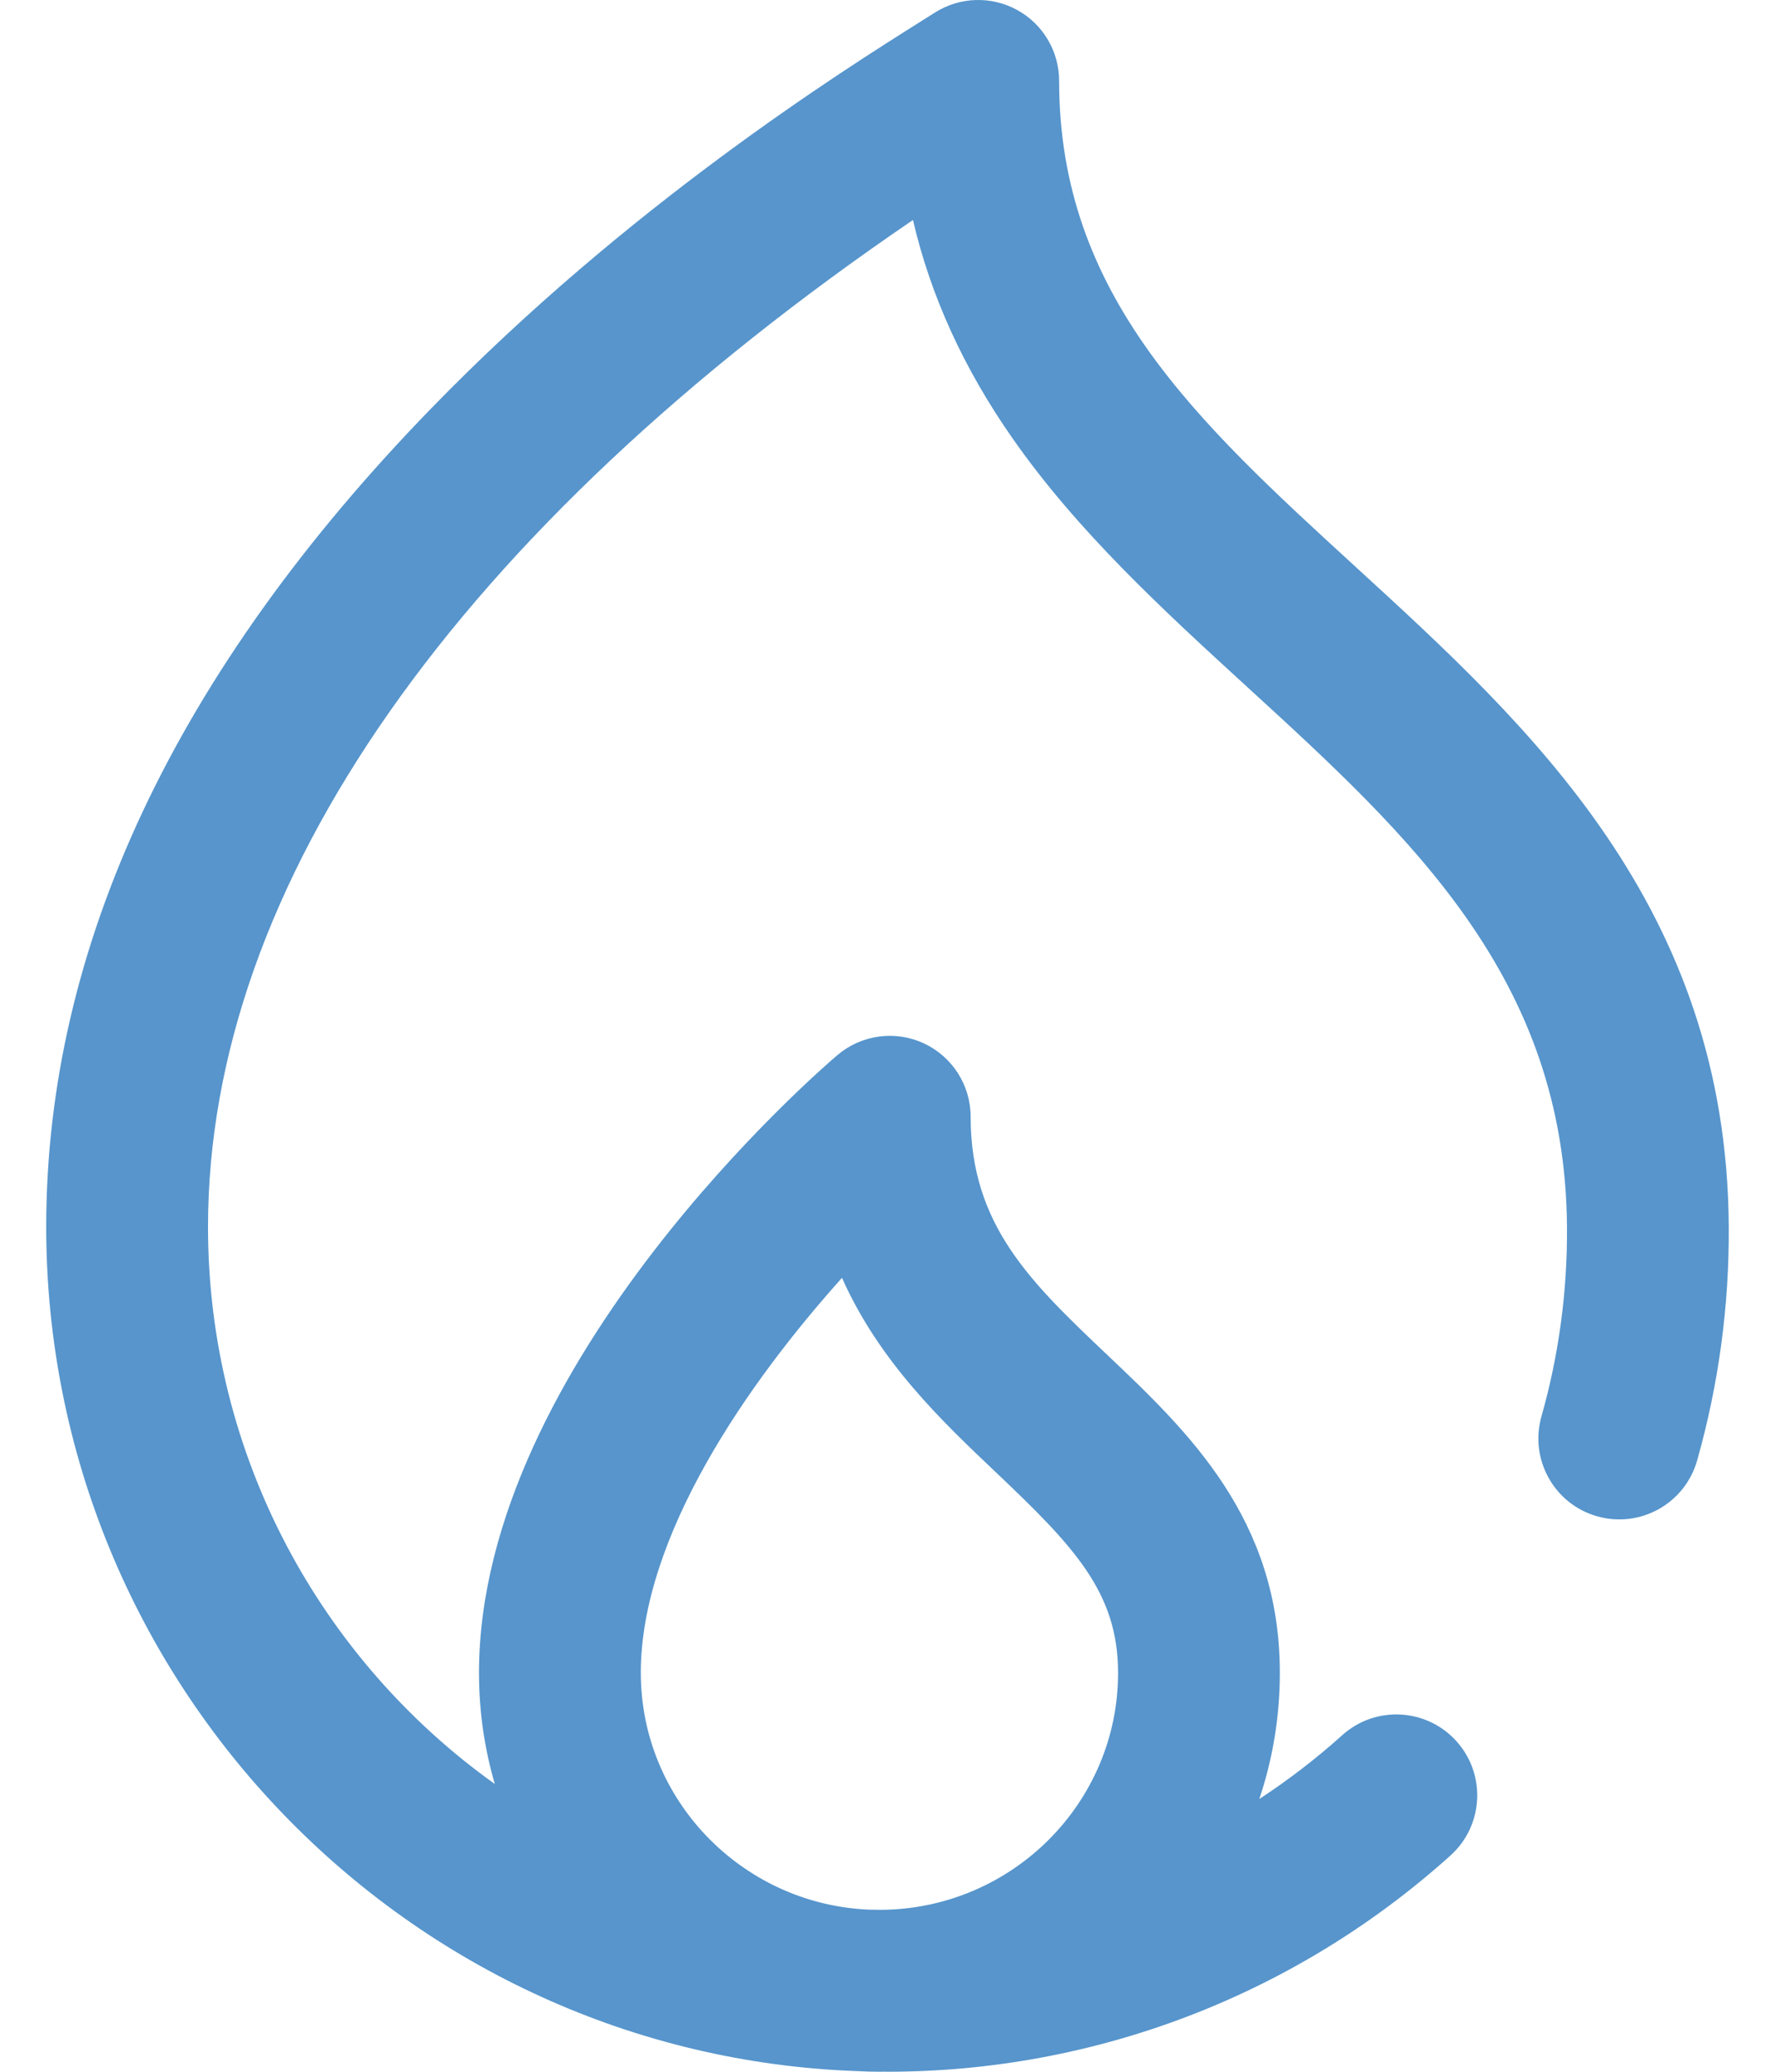 <?xml version="1.0" encoding="UTF-8"?>
<!DOCTYPE svg PUBLIC "-//W3C//DTD SVG 1.1//EN" "http://www.w3.org/Graphics/SVG/1.1/DTD/svg11.dtd">
<!-- Creator: CorelDRAW -->
<svg xmlns="http://www.w3.org/2000/svg" xml:space="preserve" width="432px" height="504px" shape-rendering="geometricPrecision" text-rendering="geometricPrecision" image-rendering="optimizeQuality" fill-rule="evenodd" clip-rule="evenodd"
viewBox="0 0 52.443 64.544"
 xmlns:xlink="http://www.w3.org/1999/xlink">
  <path fill="#5795CC" d="M40.829 17.675c-4.968,-4.546 -9.258,-8.471 -9.258,-15.154 3.57342e-005,-0.919 -0.5,-1.766 -1.306,-2.209 -0.806,-0.443 -1.789,-0.413 -2.565,0.079 -0.115,0.073 -0.249,0.157 -0.4,0.252 -2.505,1.575 -9.161,5.761 -15.308,12.088 -7.957,8.19 -11.992,16.766 -11.992,25.491 0,14.204 11.266,25.814 25.298,26.303 0.219,0.012 0.439,0.018 0.66,0.018l0.011 0 0.008 0c0.04,-0 0.079,-0.002 0.119,-0.002 0.039,0 0.078,0.002 0.117,0.002l0.008 0c6.487,0 12.718,-2.392 17.546,-6.735 1.035,-0.932 1.12,-2.526 0.188,-3.561 -0.932,-1.035 -2.526,-1.12 -3.561,-0.188 -0.815,0.733 -1.68,1.396 -2.584,1.988 0.415,-1.235 0.64,-2.557 0.64,-3.93 0,-4.805 -2.861,-7.518 -5.385,-9.912 -2.375,-2.253 -4.252,-4.032 -4.252,-7.413 0,-0.982 -0.571,-1.875 -1.462,-2.288 -0.892,-0.413 -1.942,-0.269 -2.691,0.367 -0.457,0.387 -11.171,9.594 -11.171,19.247 7.14683e-005,1.201 0.172,2.362 0.493,3.461 -5.406,-3.86 -8.939,-10.201 -8.939,-17.357 0,-10.647 7.772,-21.7 21.972,-31.368 0.553,2.371 1.579,4.618 3.095,6.79 2.042,2.925 4.722,5.378 7.314,7.75 5.105,4.672 9.927,9.085 9.976,16.843 0.013,2.003 -0.255,3.984 -0.796,5.889 -0.38,1.34 0.397,2.734 1.737,3.114 1.341,0.38 2.734,-0.398 3.114,-1.737 0.671,-2.364 1.003,-4.819 0.987,-7.297 -0.062,-9.96 -6.2,-15.576 -11.614,-20.531zm-22.297 34.443c0,-4.279 3.368,-9.072 6.271,-12.308 1.163,2.612 3.11,4.46 4.792,6.054 2.435,2.31 3.813,3.739 3.813,6.254 0,4.043 -3.291,7.335 -7.353,7.381 -0.114,-0.001 -0.23,-0.002 -0.343,-0.004 -0.023,-0.001 -0.046,-0.001 -0.069,-0.002 -0.025,-0.001 -0.049,-0.002 -0.074,-0.003 -3.915,-0.207 -7.036,-3.434 -7.036,-7.372z"/>
</svg>
